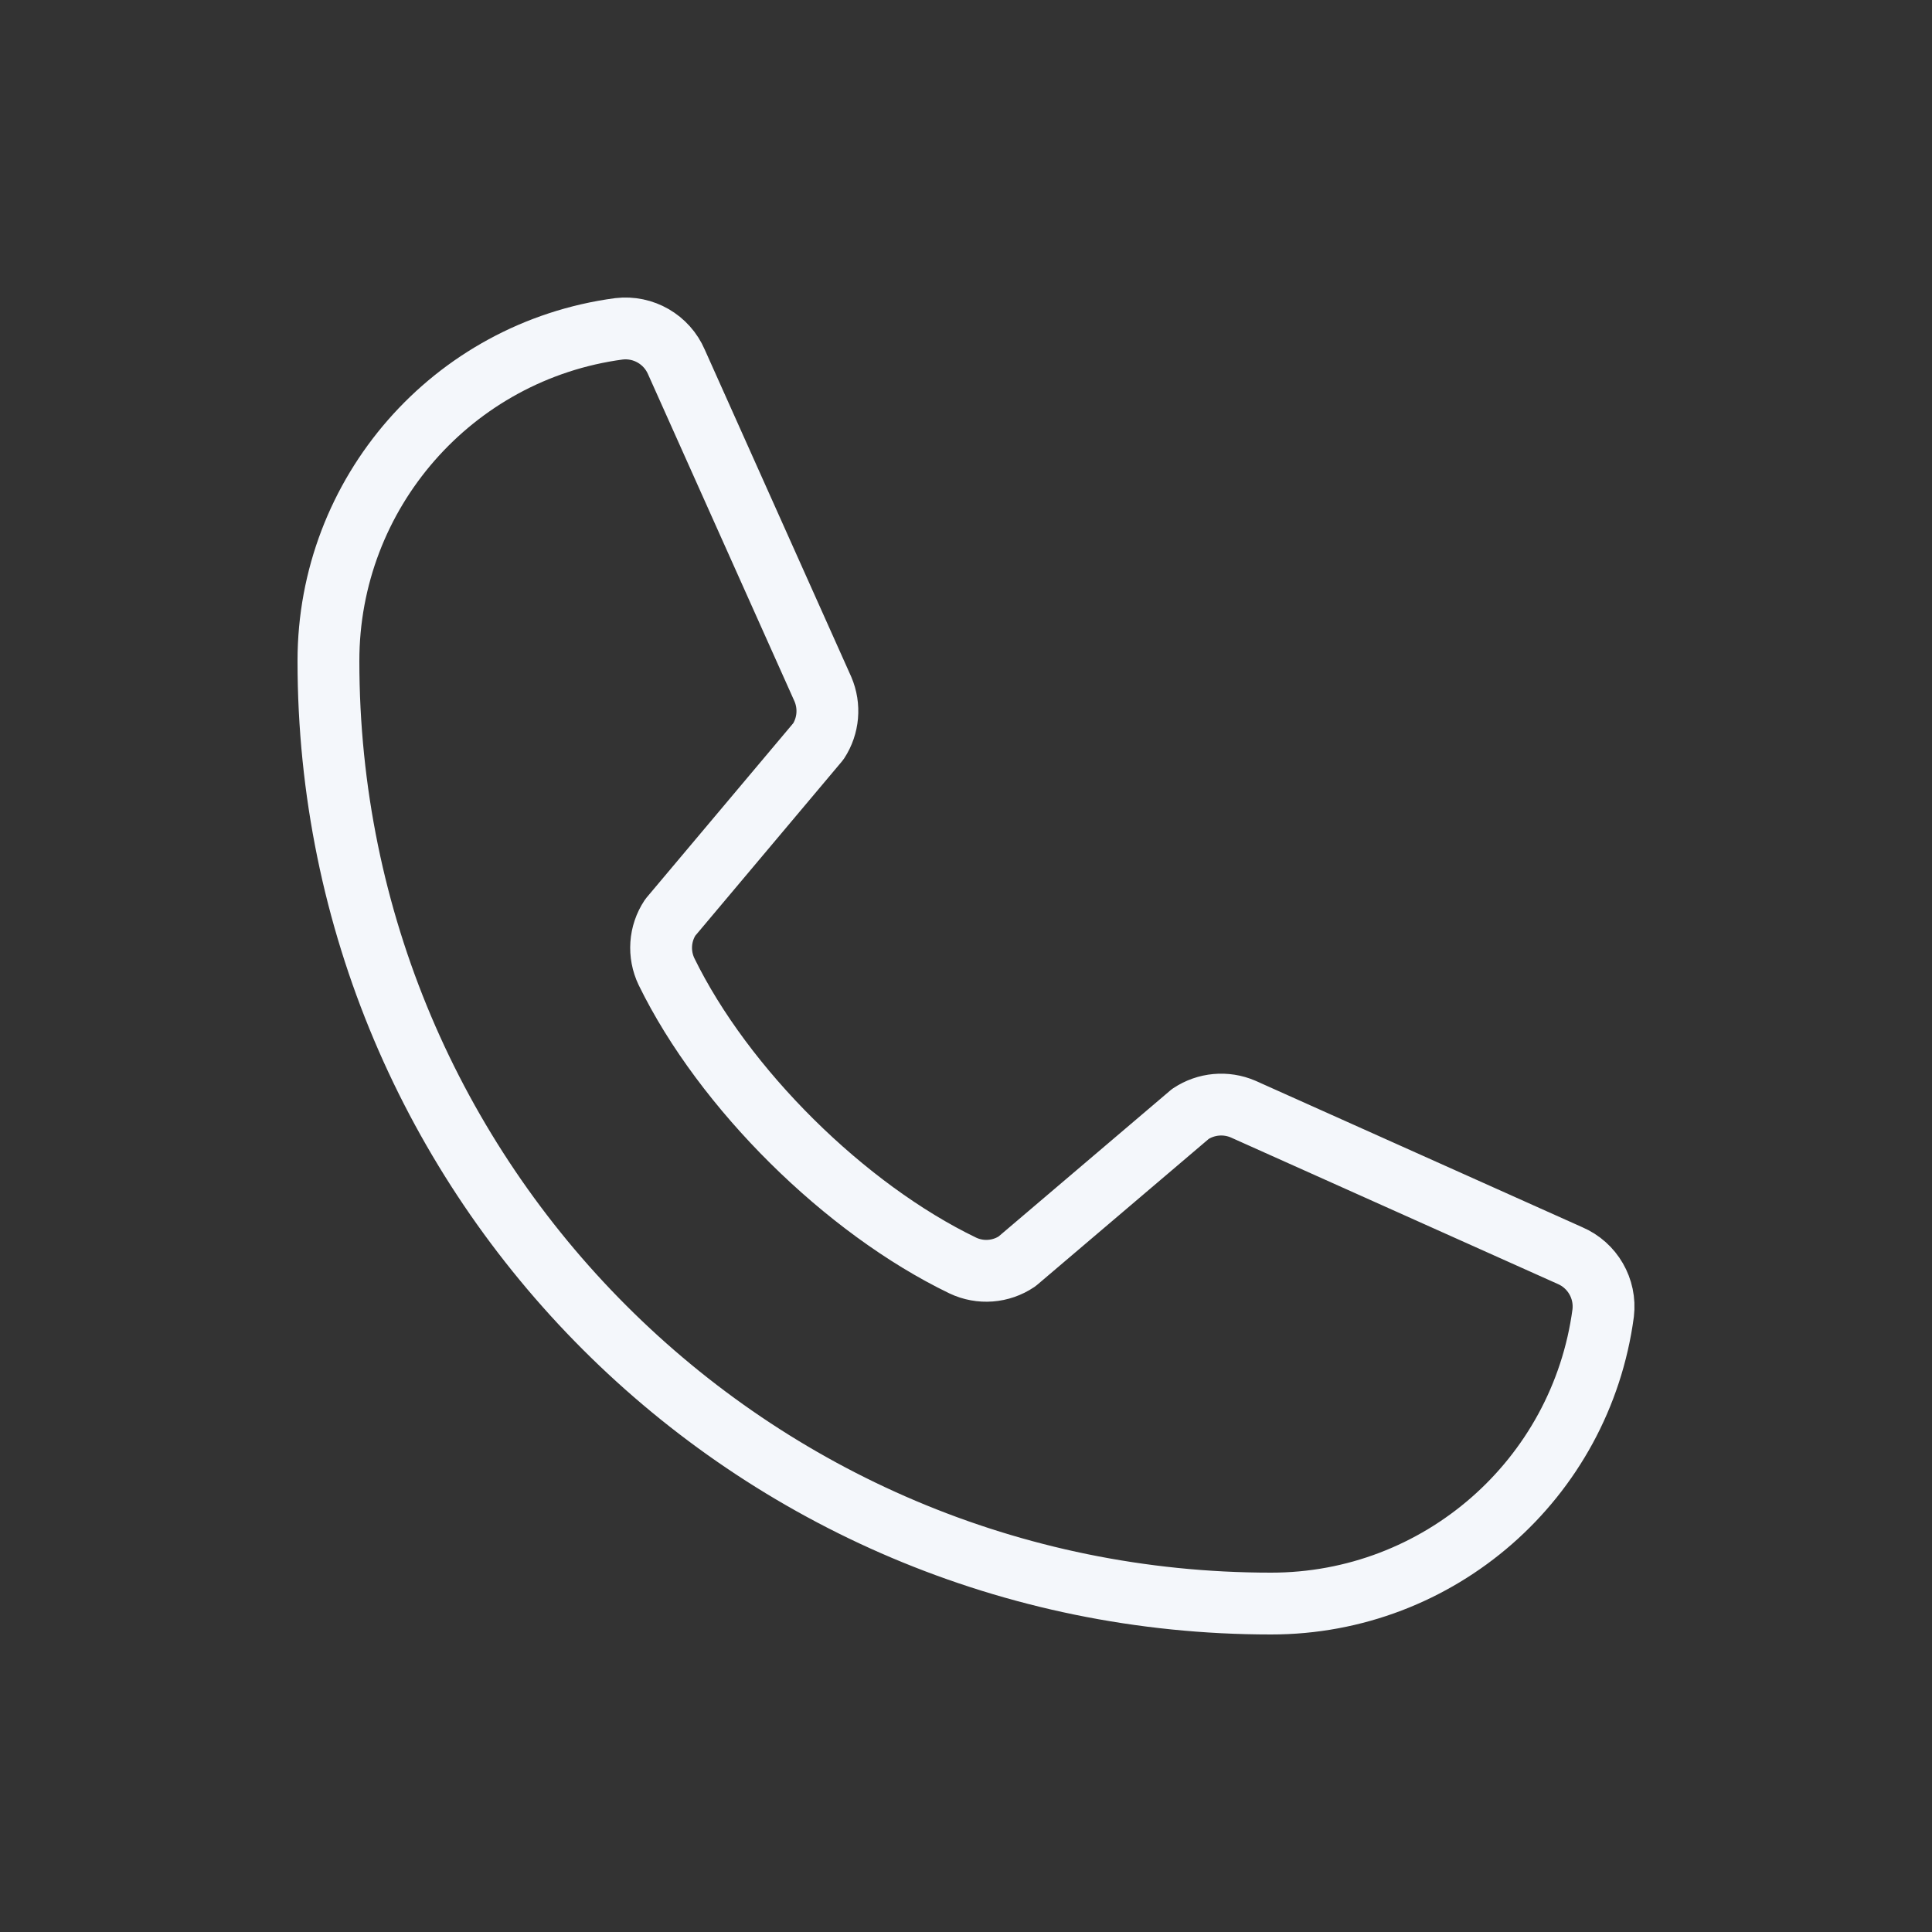 <?xml version="1.0" encoding="UTF-8"?>
<svg id="Layer_2" data-name="Layer 2" xmlns="http://www.w3.org/2000/svg" viewBox="0 0 500 500">
  <rect x="0" y="0" width="500" height="500" fill="#333333" stroke="none"/>
  <defs>
    <style>
      .cls-1, .cls-2 {
        fill: none;
      }

      .cls-2 {
        stroke: #f4f7fb;
        stroke-linecap: round;
        stroke-linejoin: round;
        stroke-width: 16px;
      }
    </style>
  </defs>
  <g id="Layer_1-2" data-name="Layer 1">
    <g>
      <rect class="cls-1" width="500" height="500"/>
      <path class="cls-2" d="M308.1,288.27c4.04-2.69,9.16-3.15,13.61-1.24l84.58,37.9c5.85,2.5,9.36,8.56,8.61,14.89-5.76,43.07-42.53,75.22-85.98,75.18-134.71,0-243.92-109.21-243.92-243.92-.03-43.45,32.11-80.22,75.18-85.98,6.32-.75,12.38,2.75,14.89,8.61l37.9,84.65c1.89,4.42,1.45,9.49-1.18,13.51l-38.33,45.57c-2.77,4.17-3.13,9.49-.97,14.01,14.83,30.36,46.22,61.37,76.67,76.06,4.54,2.16,9.88,1.75,14.04-1.06l44.89-38.18Z"/>
    </g>
  </g>
</svg>